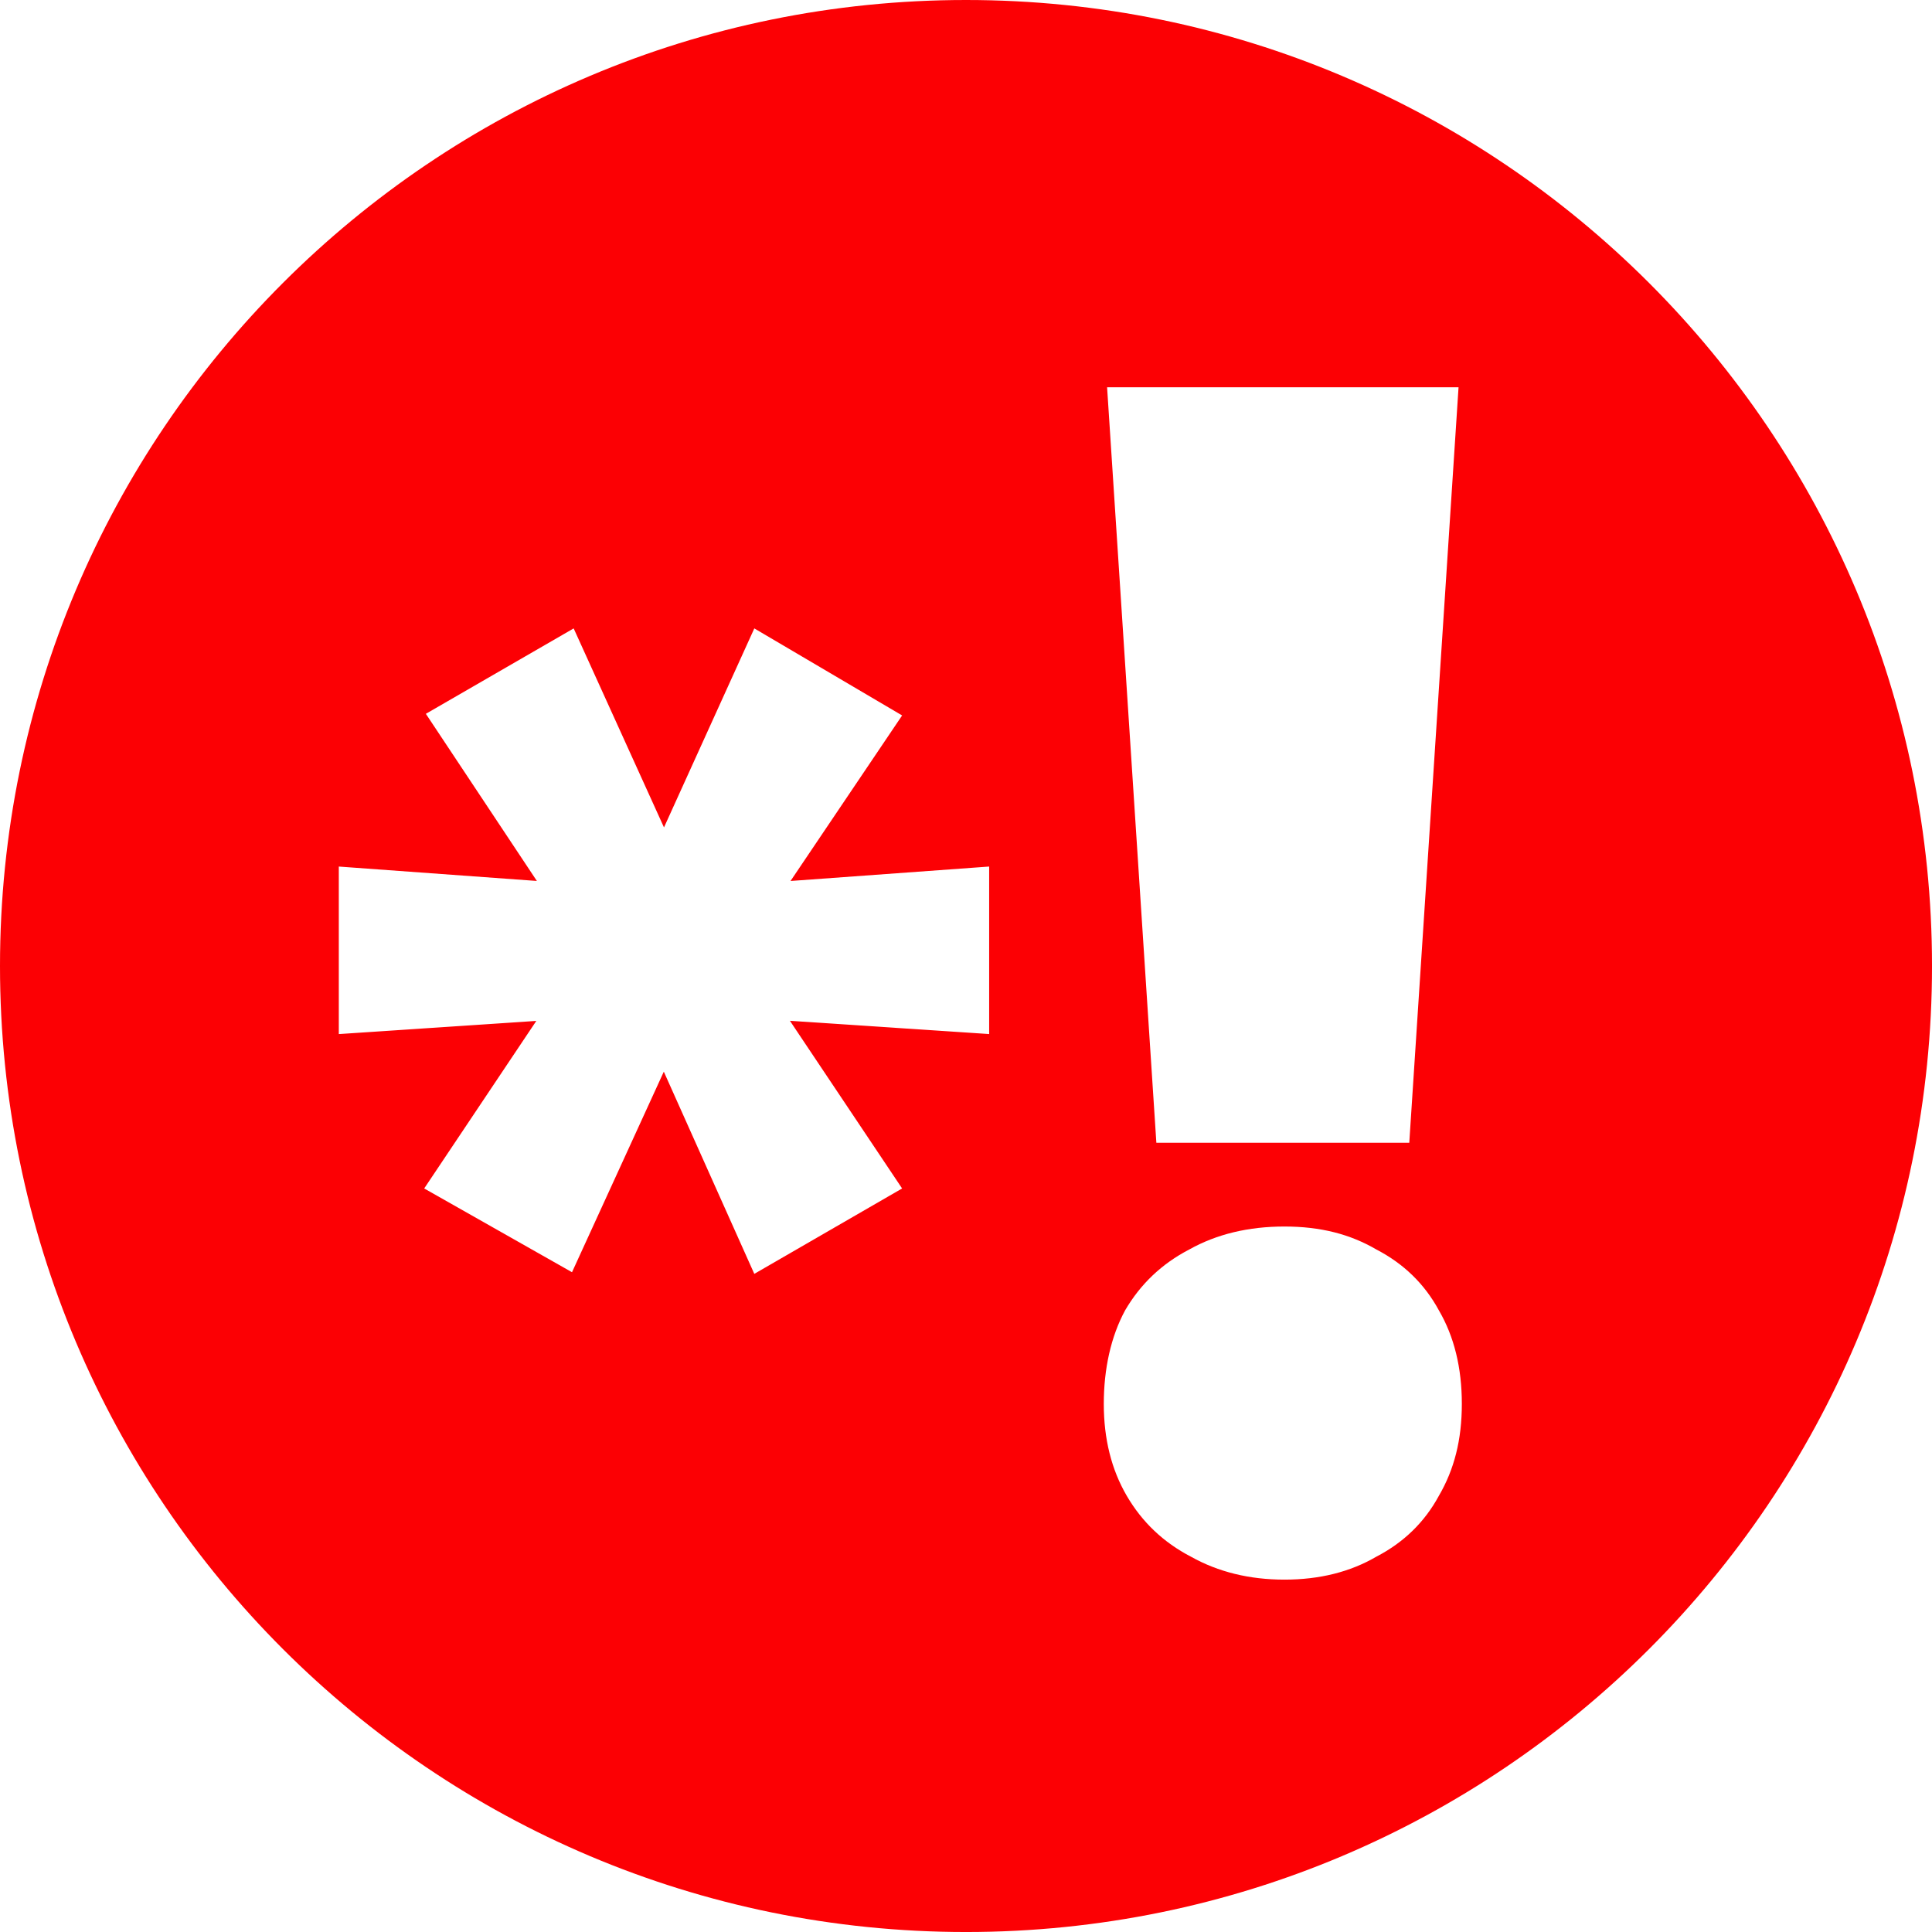 <?xml version="1.0" encoding="UTF-8"?>
<svg id="Layer_1" data-name="Layer 1" xmlns="http://www.w3.org/2000/svg" viewBox="0 0 1515.63 1515.63">
  <defs>
    <style>
      .cls-1 {
        fill: #fc0004;
      }
    </style>
  </defs>
  <path class="cls-1" d="M757.82,0C339.29,0,0,339.29,0,757.82s339.29,757.82,757.82,757.82,757.82-339.29,757.82-757.82S1176.35,0,757.82,0Zm386.39,303.83l-38.65,592.66h-198.41l-38.65-592.66h275.72Zm-368.24,507.39l-156.29-10.42,88.01,131.53-115.95,67-70.99-158.62-72.02,157.33-115.95-65.71,87.95-131.44-154.94,10.33v-131.42l155.38,11.3-87.09-131.12,115.95-67,70.86,156.12,70.86-156.12,115.95,68.28-87.54,129.86,155.82-11.33v131.42Zm352.78,362.27c-11.17,20.61-27.49,36.51-48.96,47.67-20.61,12.03-44.66,18.04-72.15,18.04s-51.97-6.01-73.44-18.04c-21.47-11.16-38.22-27.06-50.25-47.67-12.03-20.61-18.04-44.66-18.04-72.15s5.58-52.82,16.75-73.44c12.03-20.61,28.77-36.5,50.25-47.67,21.47-12.03,46.38-18.04,74.73-18.04s51.54,6.01,72.15,18.04c21.47,11.17,37.79,27.06,48.96,47.67,12.03,20.61,18.04,45.09,18.04,73.44s-6.01,51.54-18.04,72.15Z"/>
</svg>